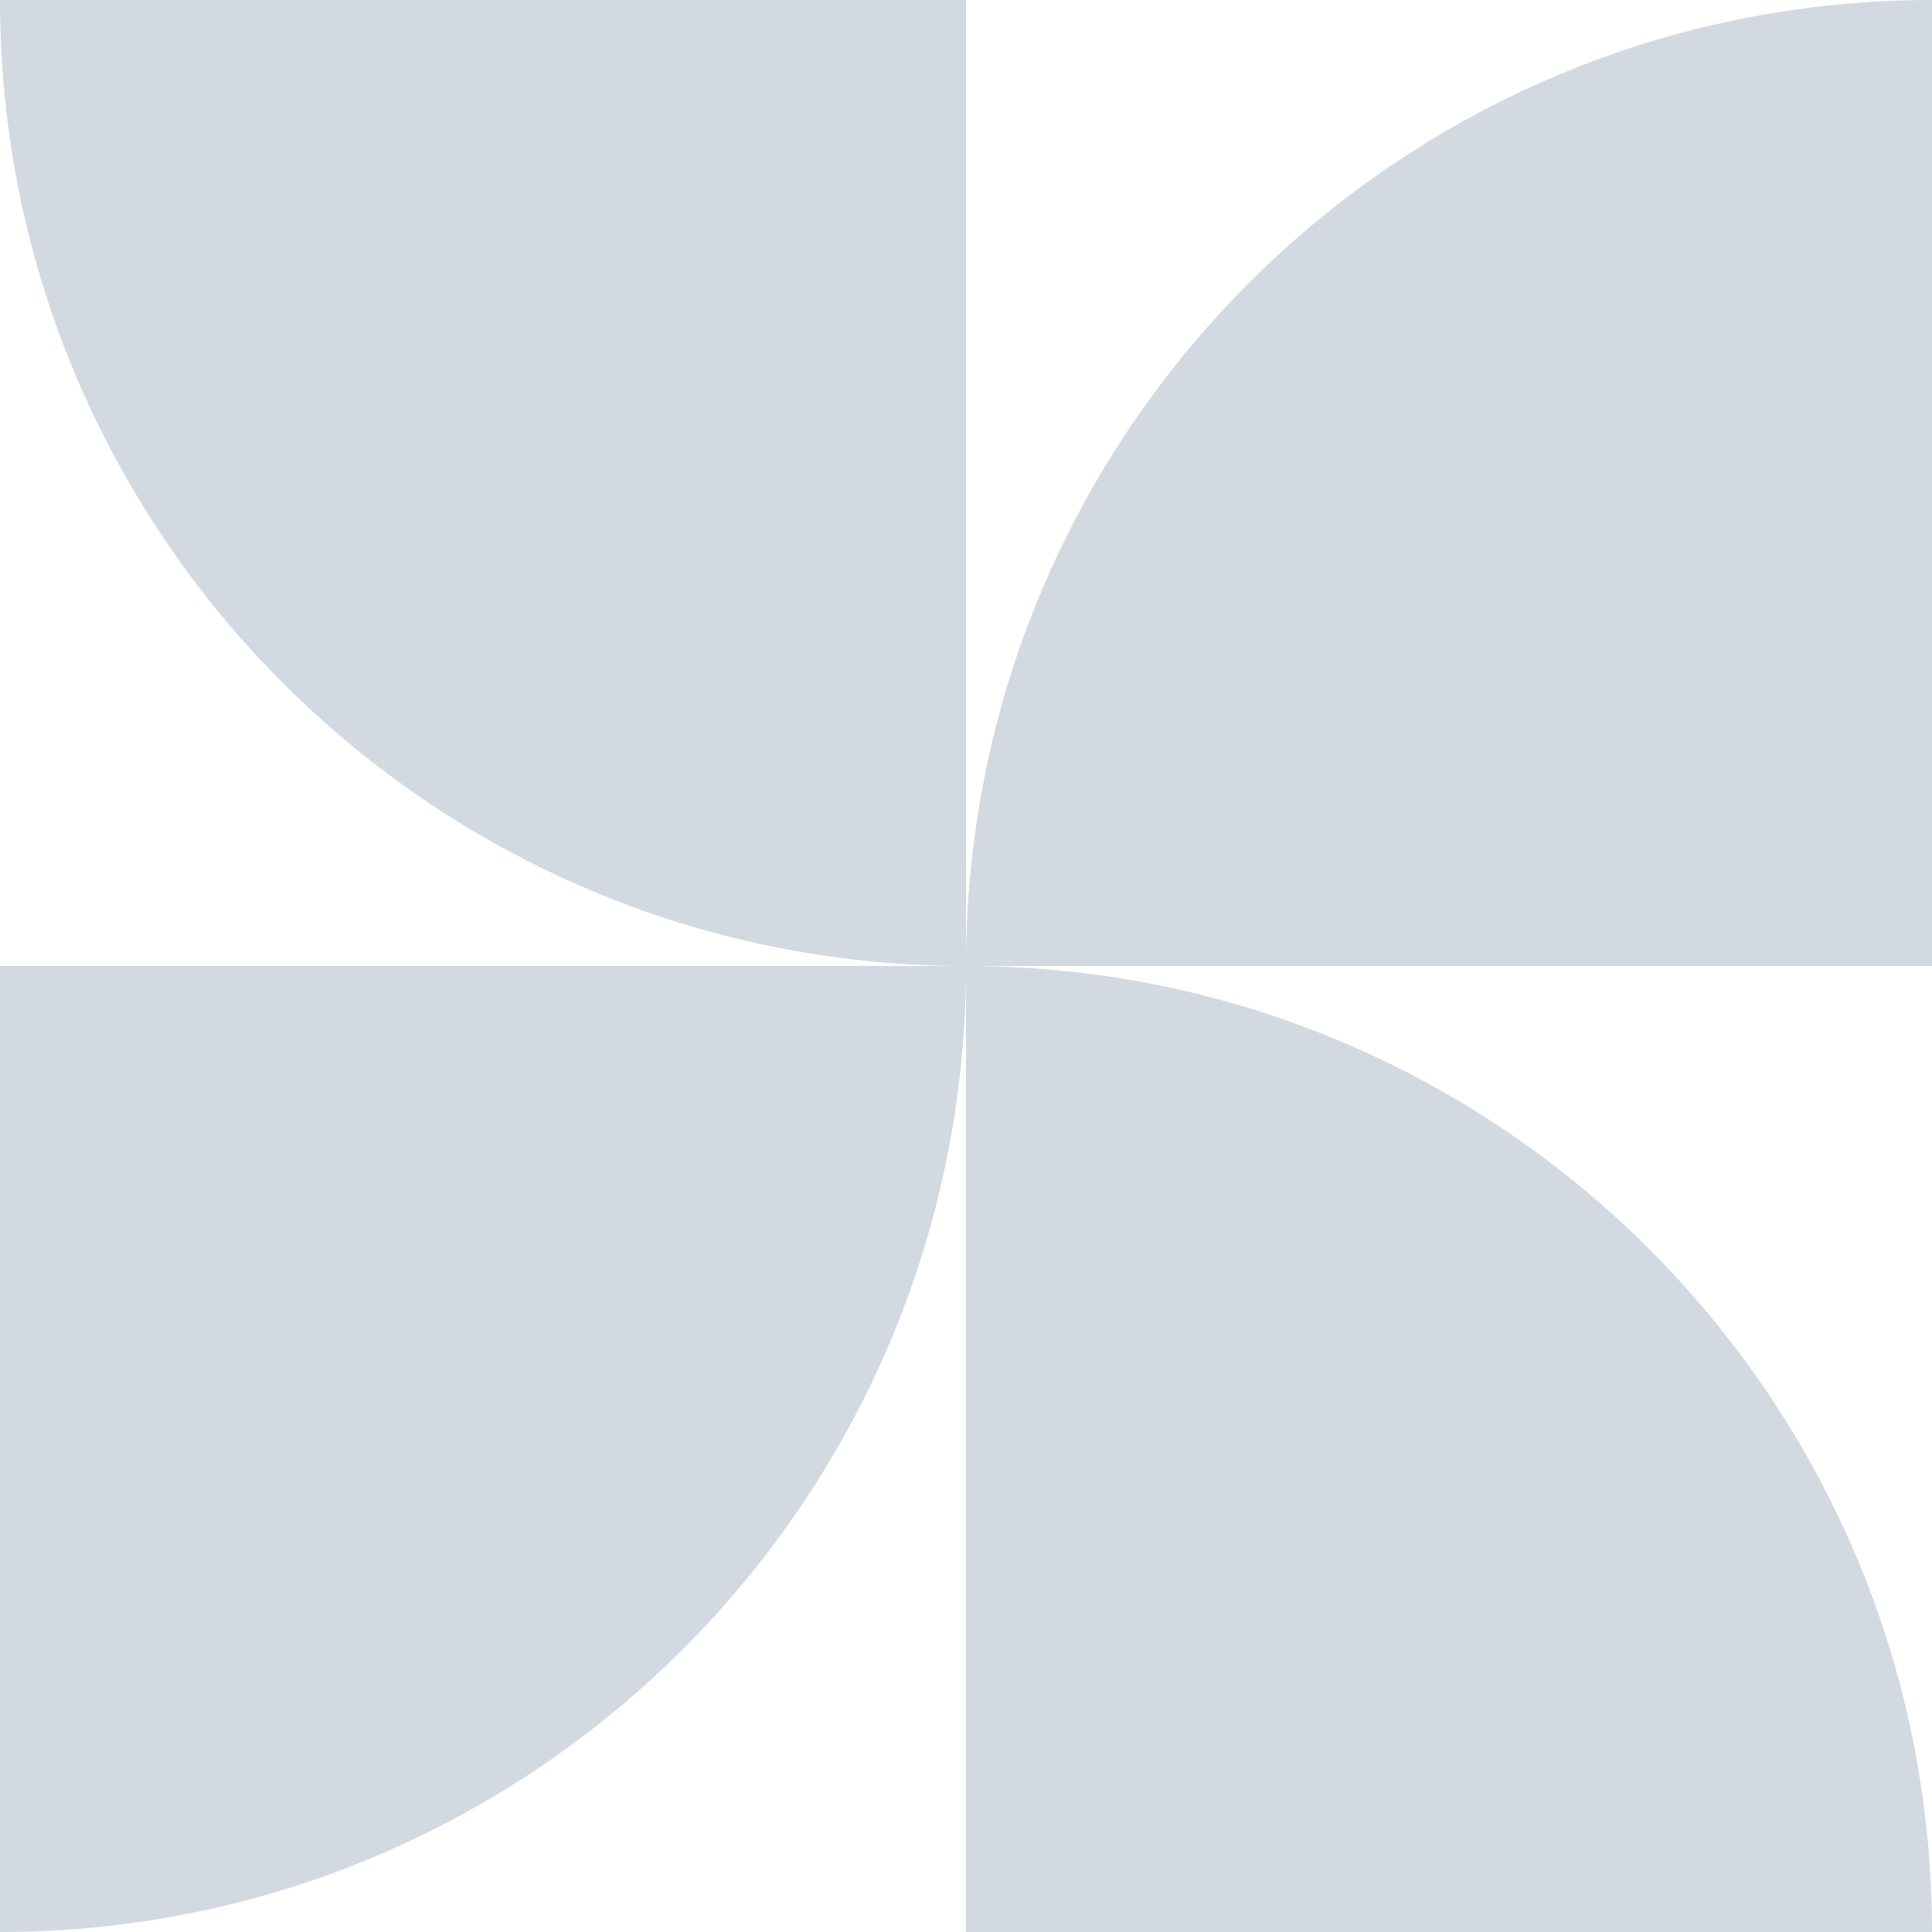 <?xml version="1.0" encoding="UTF-8"?> <svg xmlns="http://www.w3.org/2000/svg" width="42" height="42" viewBox="0 0 42 42" fill="none"><path d="M0 42C11.598 42 21 32.598 21 21H0V42Z" fill="#6C7F9A" fill-opacity="0.3"></path><path d="M21 21C21 9.402 30.402 4.10975e-07 42 9.17939e-07L42 21L21 21Z" fill="#6C7F9A" fill-opacity="0.3"></path><path d="M21 21C9.402 21 1.6439e-06 11.598 3.67176e-06 0L21 3.67176e-06L21 21Z" fill="#6C7F9A" fill-opacity="0.3"></path><path d="M42 42C42 30.402 32.598 21 21 21L21 42L42 42Z" fill="#6C7F9A" fill-opacity="0.3"></path></svg> 